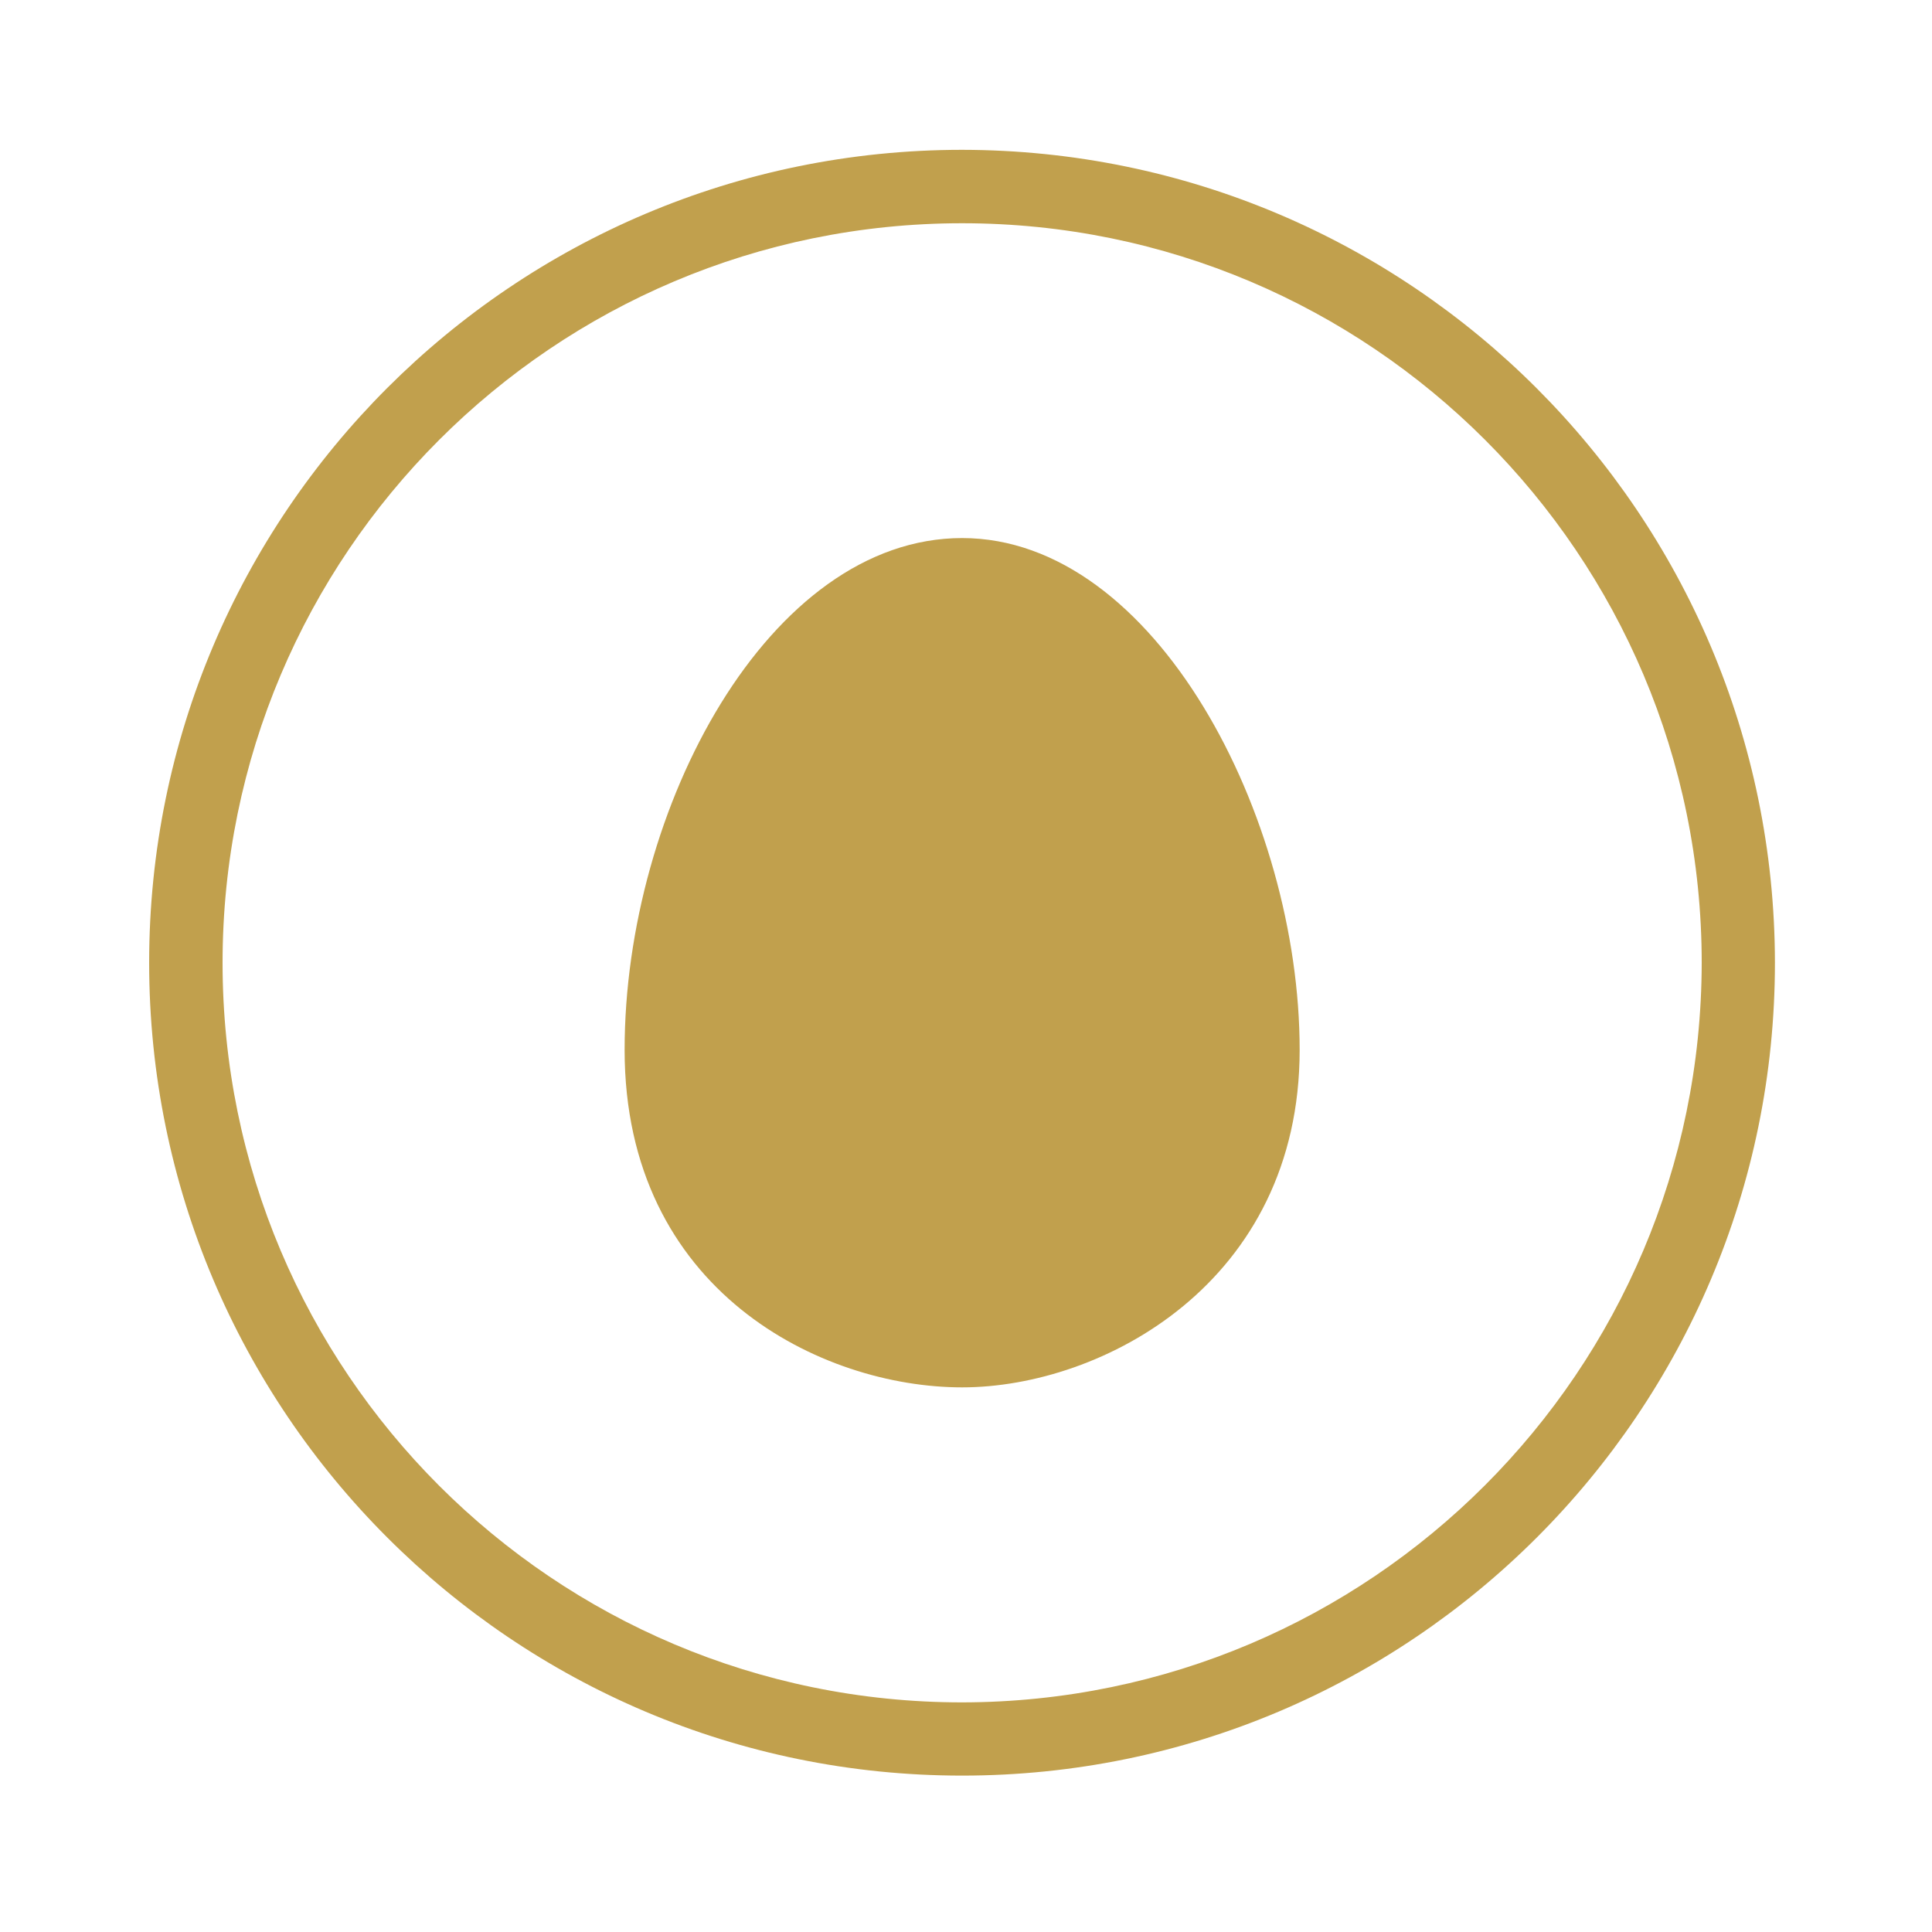 <svg xmlns="http://www.w3.org/2000/svg" id="Layer_1" data-name="Layer 1" viewBox="0 0 200 200"><defs><style>      .cls-1 {        fill: #c1a04d;        stroke-width: 0px;      }    </style></defs><path class="cls-1" d="M99.6,15.51C53.12,15.51,15.44,53.19,15.44,99.66s37.68,84.15,84.15,84.15,84.15-37.68,84.15-84.15c-.05-46.46-37.7-84.1-84.15-84.15ZM99.6,176.23c-42.28,0-76.56-34.28-76.56-76.56,0-42.28,34.28-76.56,76.56-76.56,42.28,0,76.56,34.28,76.56,76.56-.06,42.26-34.3,76.5-76.56,76.56Z"></path><path class="cls-1" d="M99.6,55.7c-20,0-34.94,27.97-34.94,52.98s20.43,34.94,34.94,34.94,34.94-10.84,34.94-34.94-14.94-52.98-34.94-52.98Z"></path></svg>